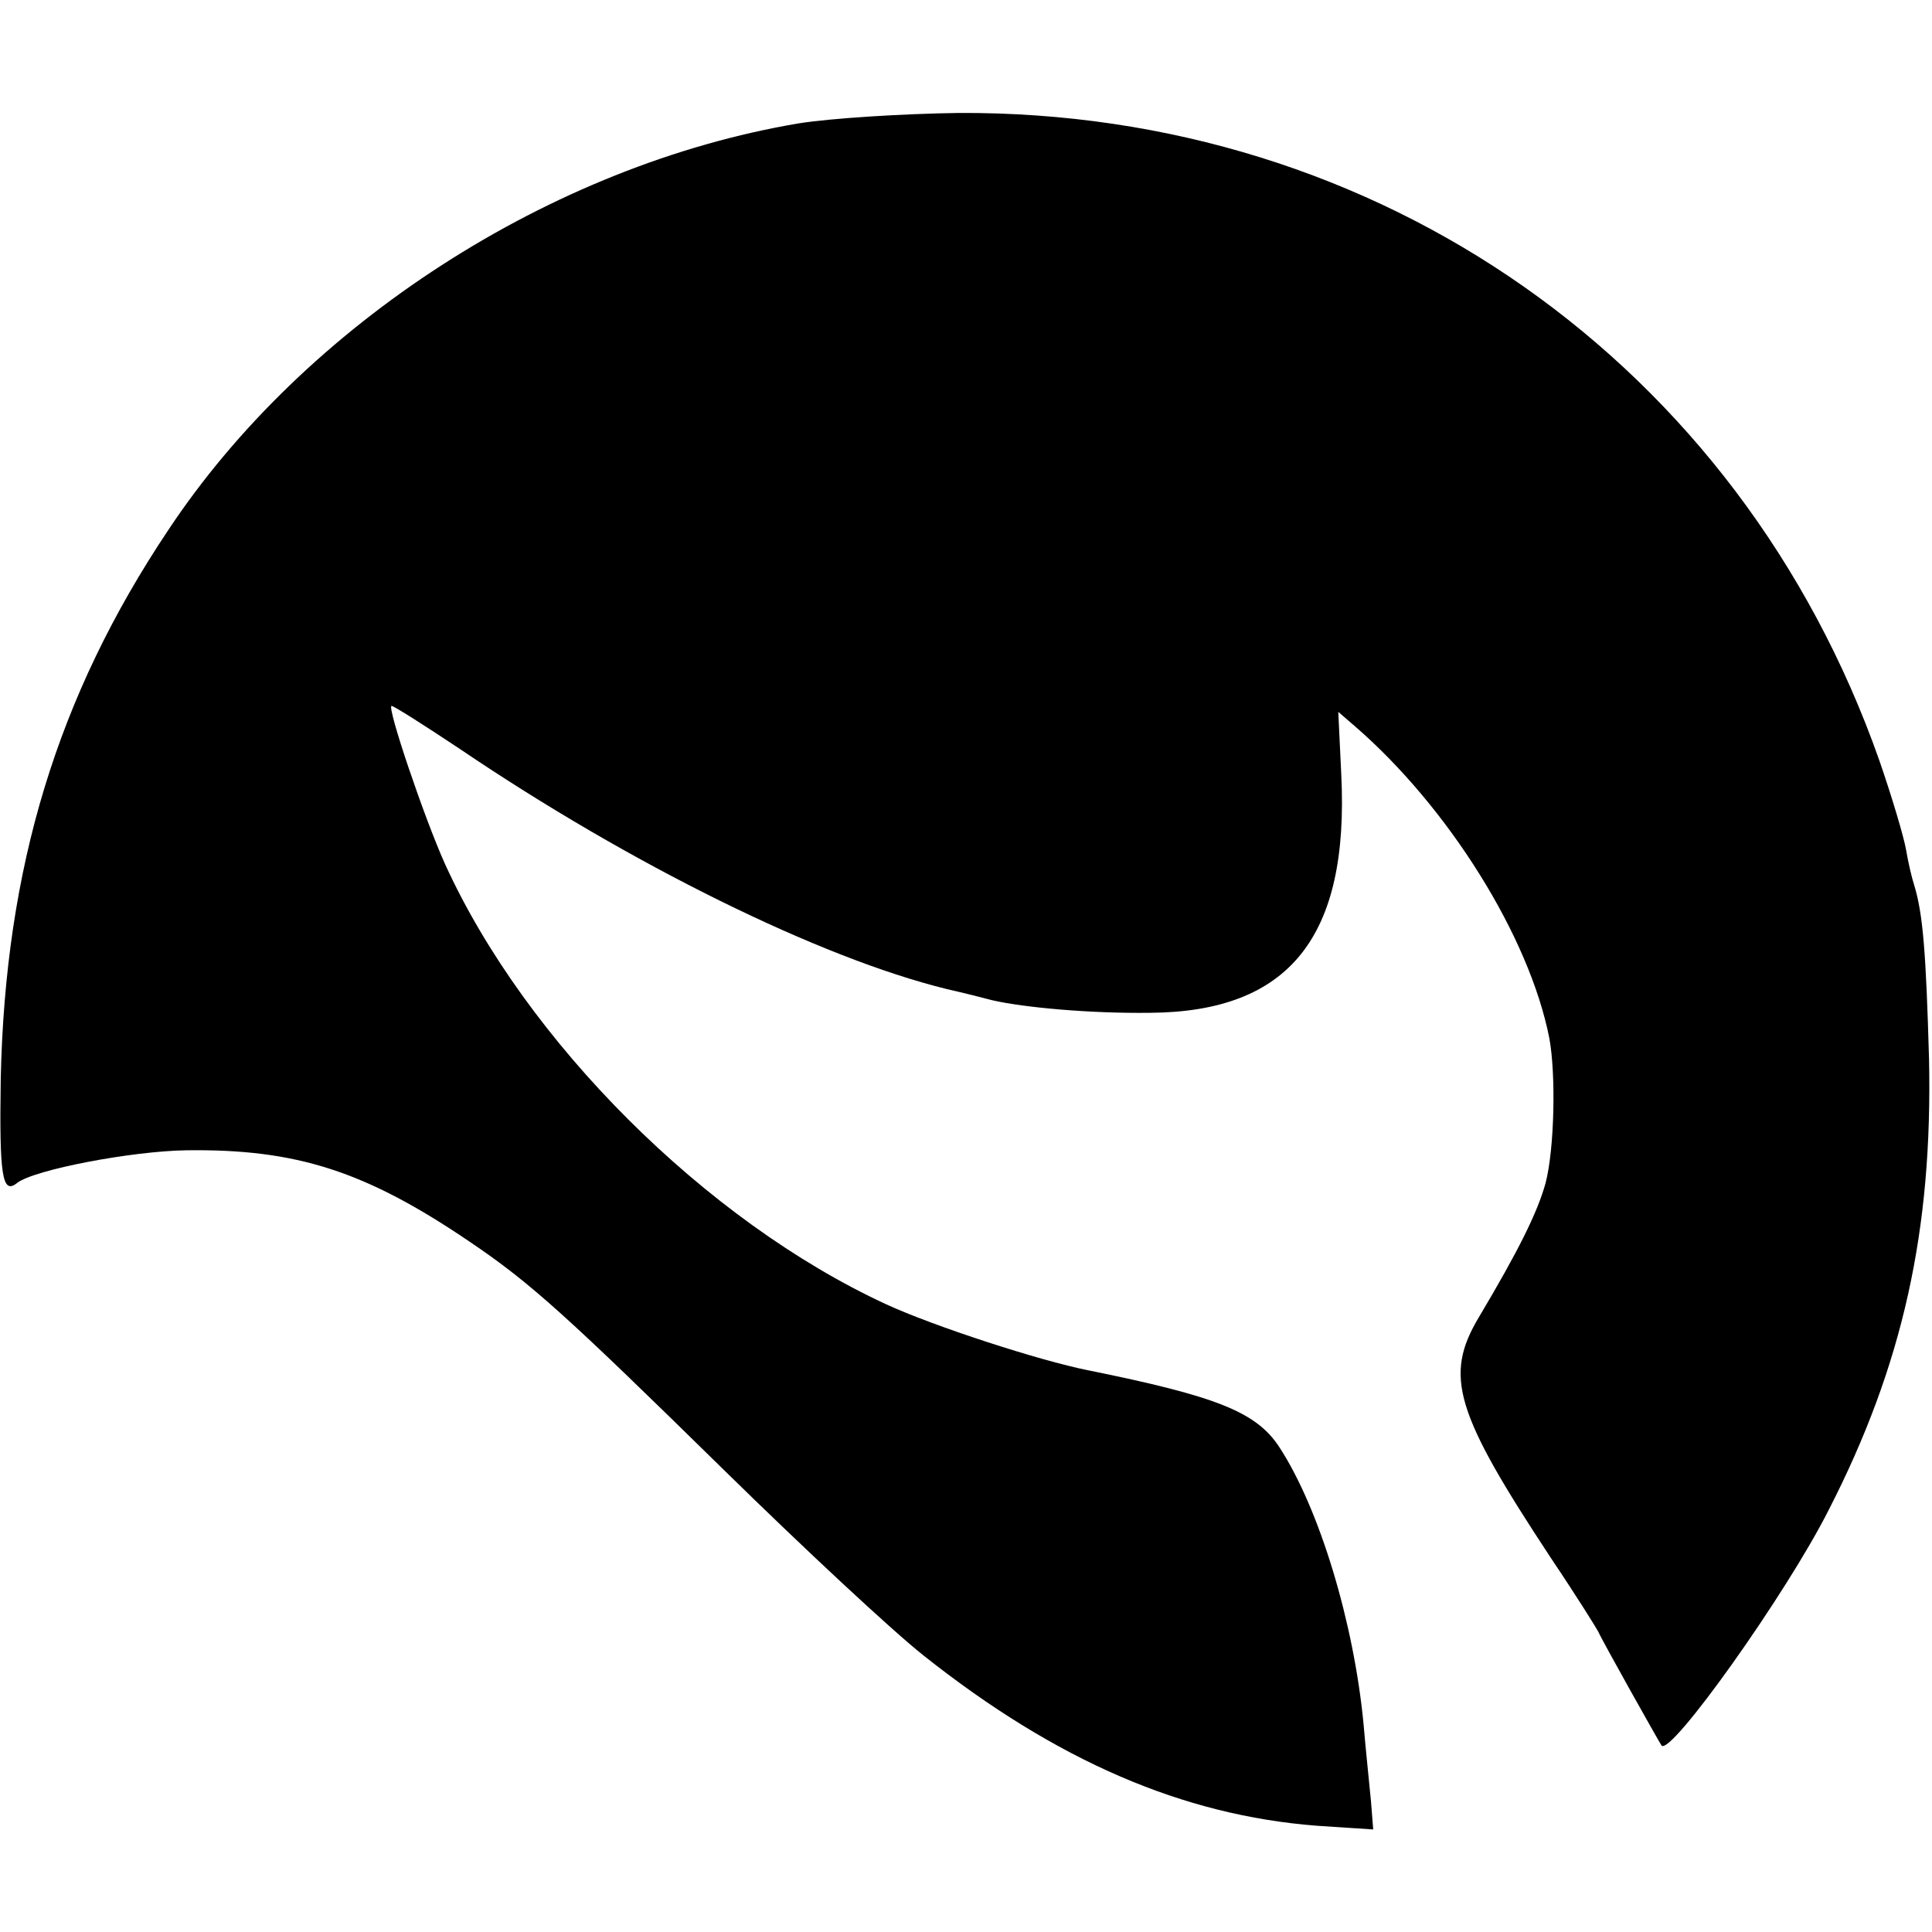 <?xml version="1.0" standalone="no"?>
<!DOCTYPE svg PUBLIC "-//W3C//DTD SVG 20010904//EN"
 "http://www.w3.org/TR/2001/REC-SVG-20010904/DTD/svg10.dtd">
<svg version="1.0" xmlns="http://www.w3.org/2000/svg"
 width="260pt" height="260pt" viewBox="0 0 260 260"
 preserveAspectRatio="xMidYMid meet">
<g transform="translate(0,260) scale(0.1,-0.1)"
fill="#000000" stroke="none">
<path d="M1075 2434 c-333 -56 -665 -270 -849 -548 -149 -223 -219 -454 -225
-738 -2 -131 2 -156 22 -140 23 18 155 43 228 44 148 2 241 -28 381 -123 83
-56 132 -101 343 -308 105 -103 225 -215 268 -249 179 -142 349 -215 529 -229
l76 -5 -3 38 c-2 22 -7 68 -10 104 -13 136 -59 289 -113 372 -31 48 -85 69
-258 104 -65 13 -207 59 -272 89 -242 112 -484 353 -593 592 -28 62 -79 213
-72 213 3 0 44 -26 92 -58 229 -155 484 -281 655 -323 22 -5 50 -12 61 -15 43
-10 133 -18 212 -17 188 1 269 102 258 321 l-4 84 22 -19 c126 -109 235 -283
262 -420 9 -48 7 -149 -5 -195 -11 -40 -37 -92 -90 -181 -47 -79 -32 -128 98
-325 33 -49 61 -94 63 -98 4 -10 81 -147 85 -153 12 -15 168 204 225 317 100
195 140 377 135 607 -4 141 -8 195 -20 234 -3 9 -8 30 -11 48 -3 17 -19 71
-36 120 -188 534 -673 874 -1239 871 -74 -1 -171 -7 -215 -14z"/>
</g>
</svg>

